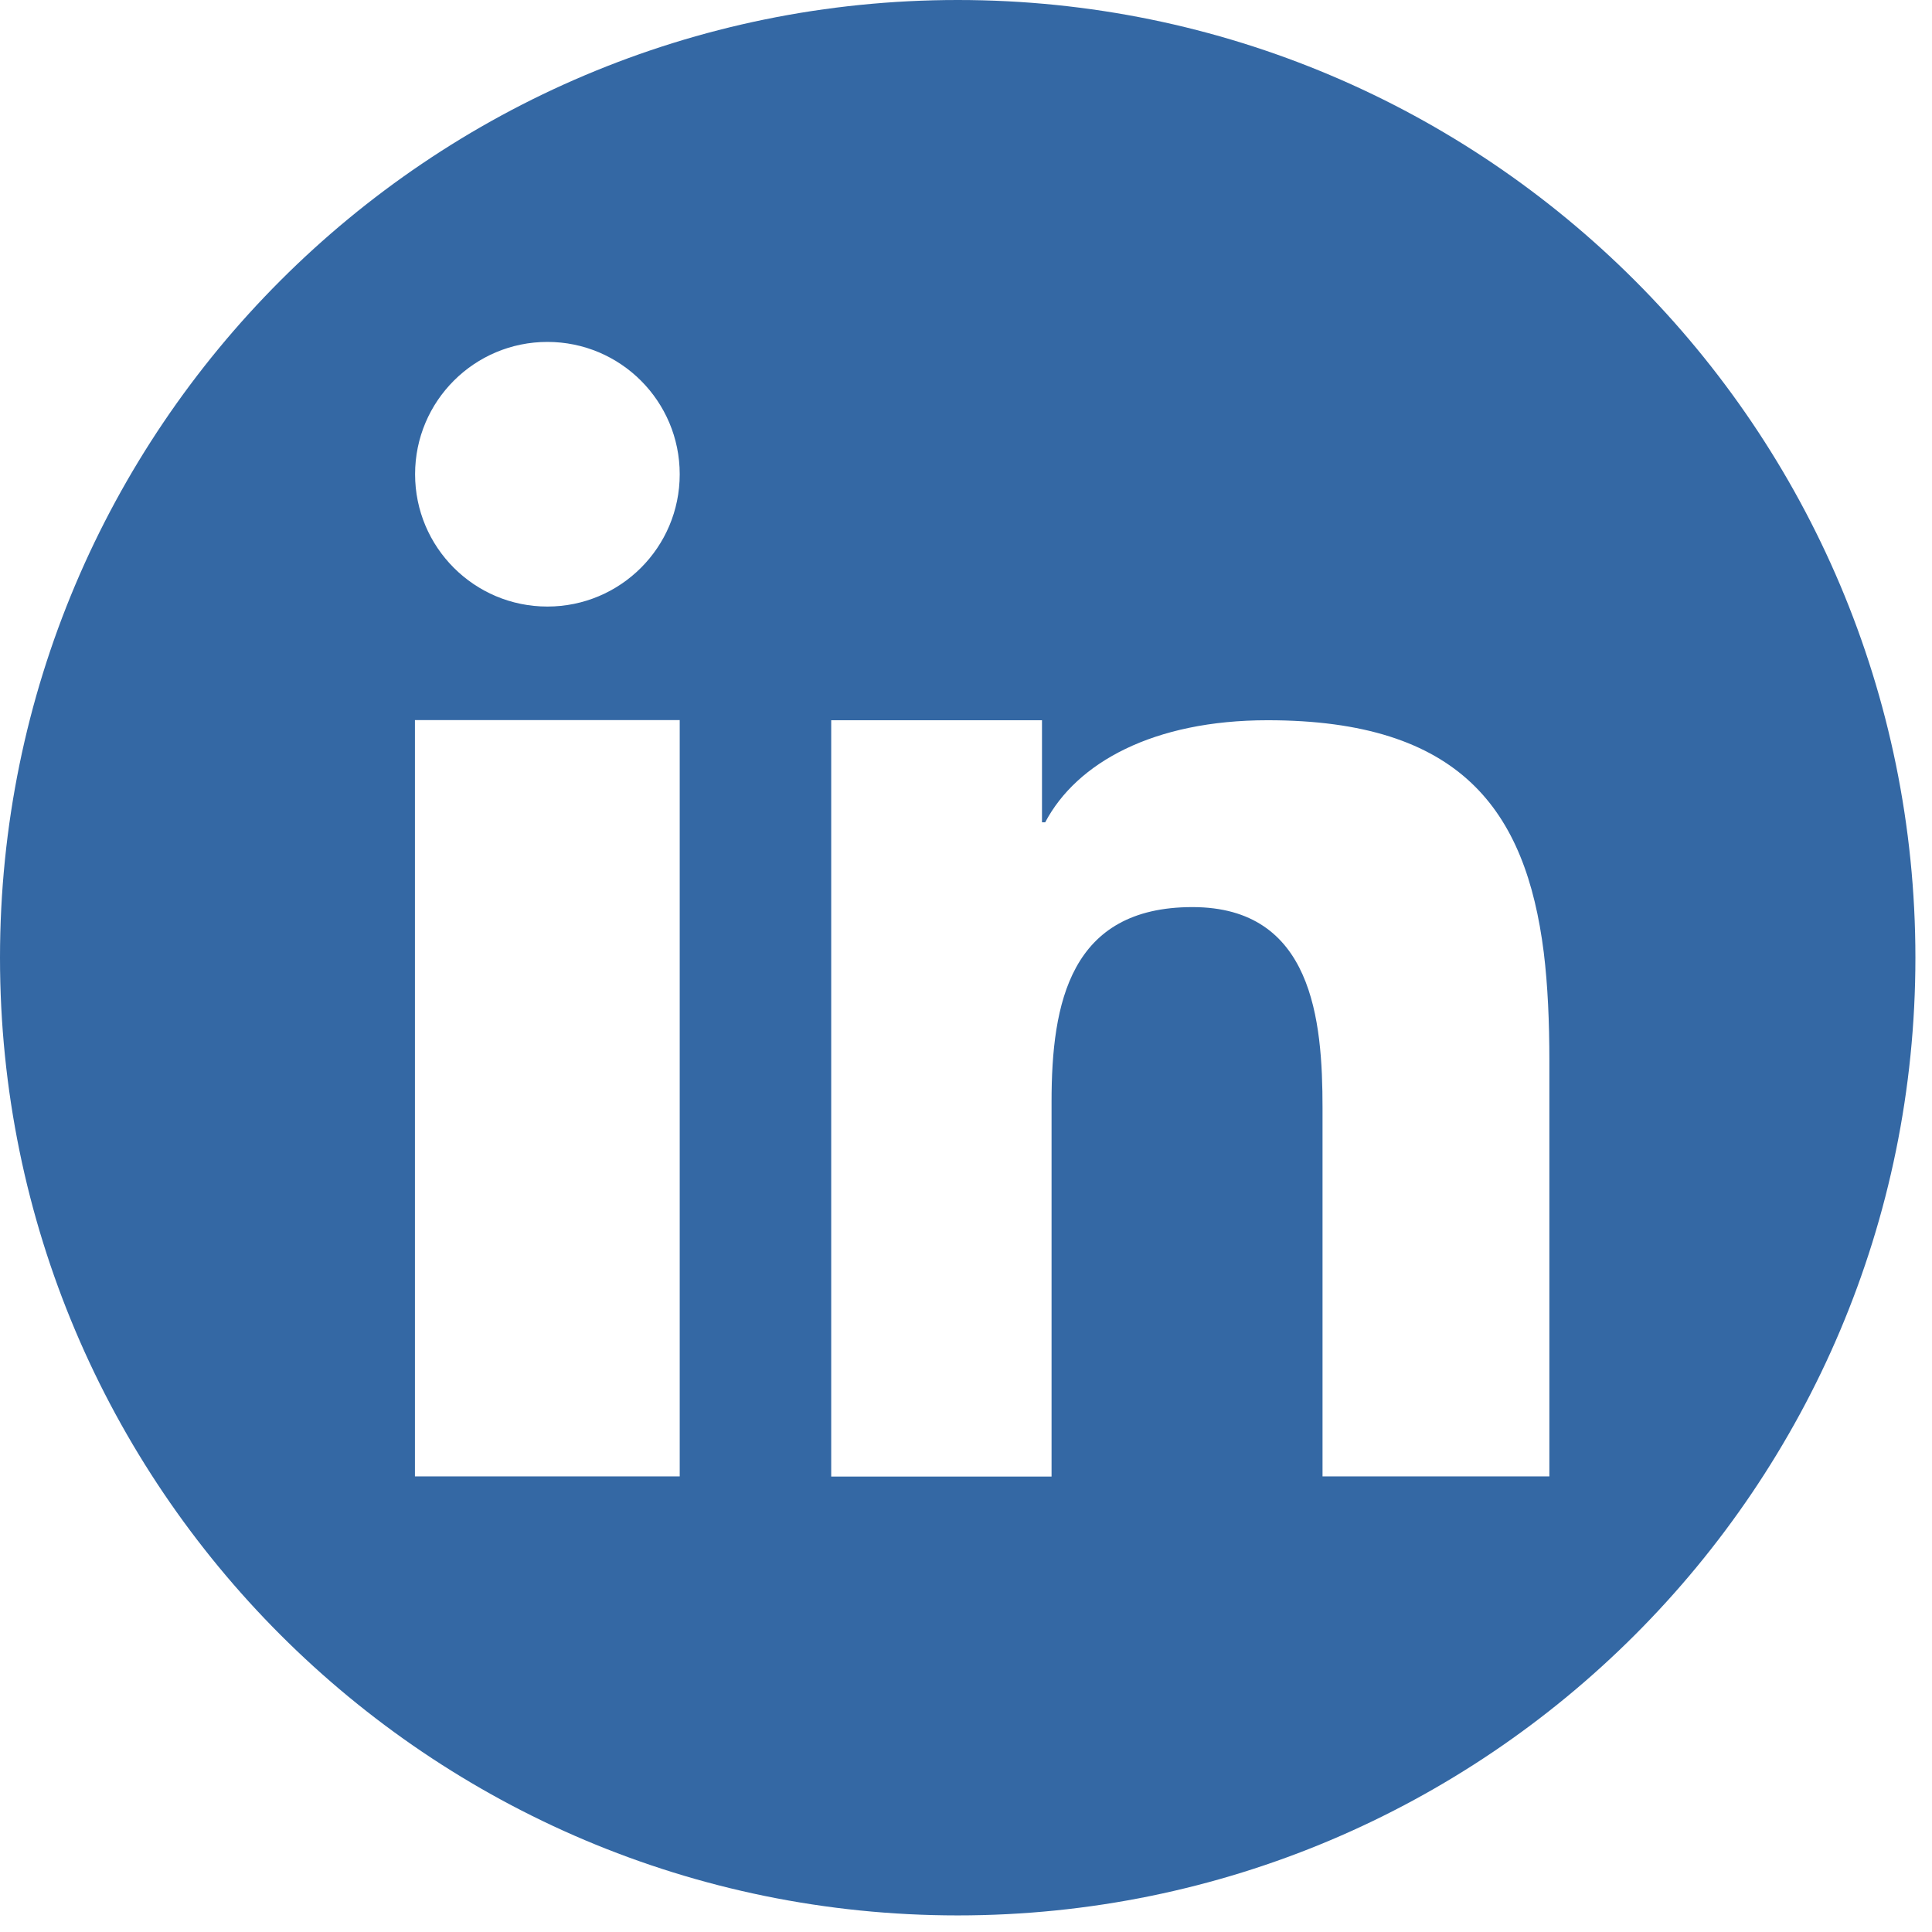 <svg width="39" height="39" viewBox="0 0 39 39" fill="none" xmlns="http://www.w3.org/2000/svg">
<path d="M19.333 0C8.655 0 0 8.655 0 19.333C0 30.01 8.655 38.665 19.333 38.665C30.01 38.665 38.665 30.01 38.665 19.333C38.665 8.659 30.01 0 19.333 0ZM13.721 17.686V29.803H8.376V18.587V14.536H13.721V17.686ZM11.05 12.244C9.573 12.244 8.379 11.047 8.379 9.573C8.379 8.096 9.577 6.902 11.05 6.902C12.527 6.902 13.721 8.1 13.721 9.573C13.721 11.05 12.524 12.244 11.05 12.244ZM31.276 21.413V29.803H26.697V22.366C26.697 20.592 26.5 18.311 24.071 18.311C21.603 18.311 21.227 20.244 21.227 22.238V29.806H16.779V17.469V14.539H21.034V16.599H21.099C21.735 15.395 23.284 14.539 25.589 14.539C29.479 14.539 30.8 16.347 31.163 19.226C31.245 19.895 31.276 20.63 31.276 21.413Z" fill="#3468A4"/>
</svg>
